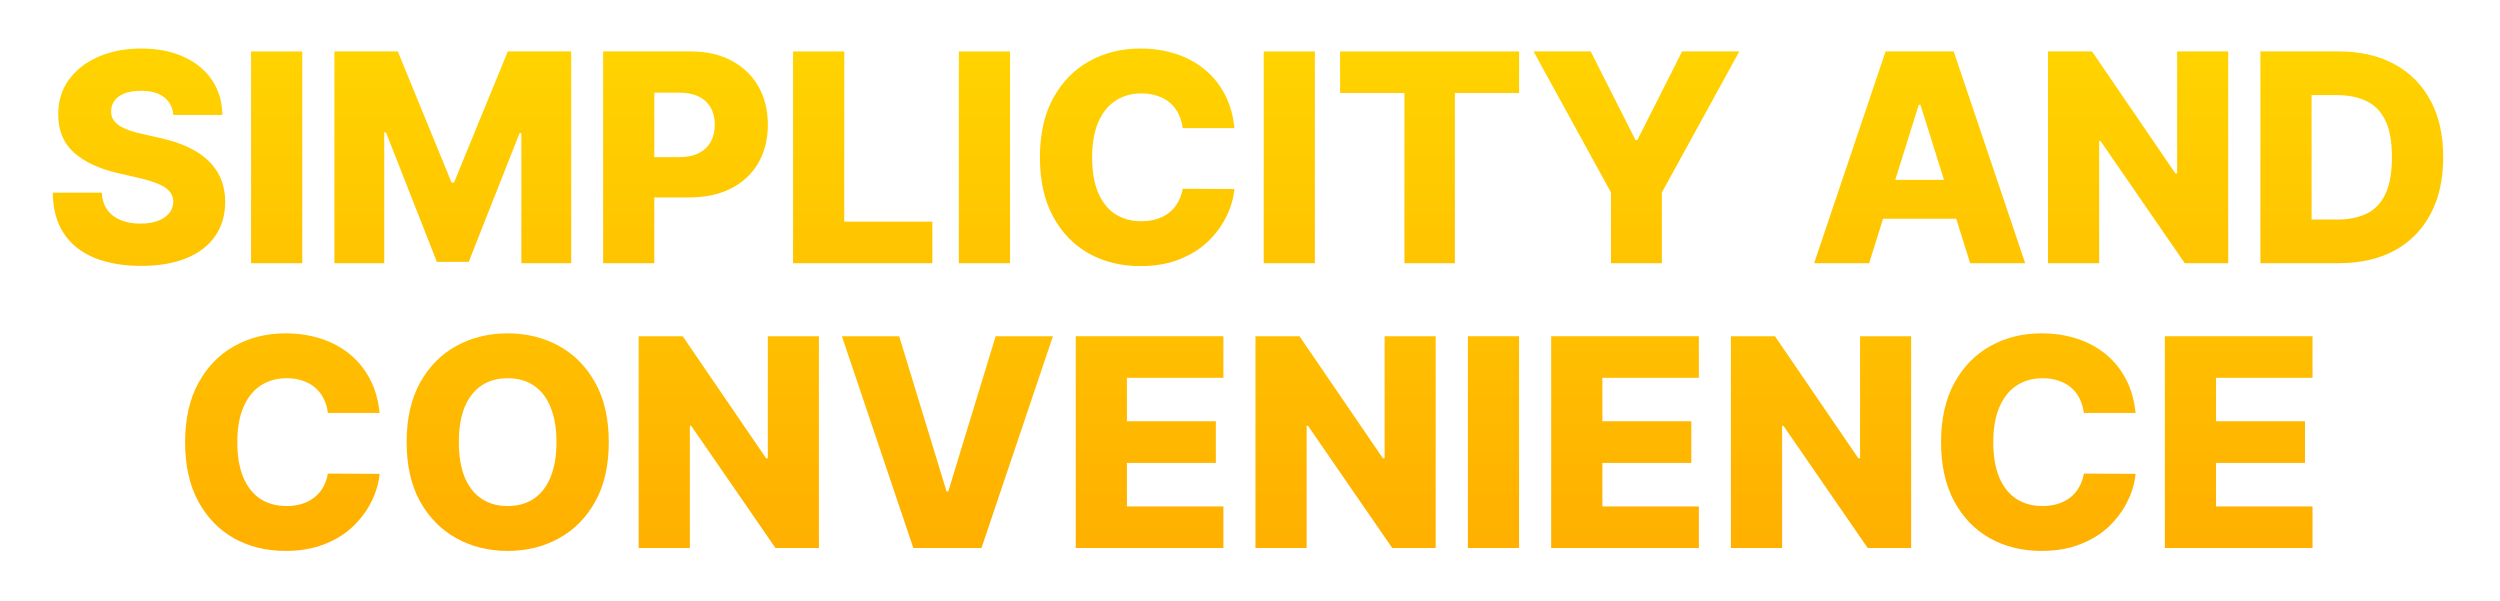 <?xml version="1.0" encoding="utf-8"?>
<svg xmlns="http://www.w3.org/2000/svg" fill="none" height="100%" overflow="visible" preserveAspectRatio="none" style="display: block;" viewBox="0 0 237 57" width="100%">
<g filter="url(#filter0_d_0_47)" id="Simplicity and convenience">
<path d="M16.43 6.293C16.365 5.575 16.074 5.016 15.558 4.617C15.048 4.212 14.319 4.009 13.372 4.009C12.744 4.009 12.221 4.091 11.803 4.254C11.385 4.418 11.071 4.643 10.862 4.931C10.653 5.212 10.545 5.535 10.539 5.901C10.525 6.202 10.584 6.467 10.715 6.695C10.852 6.924 11.048 7.127 11.303 7.303C11.565 7.473 11.878 7.623 12.244 7.754C12.61 7.885 13.022 7.999 13.479 8.097L15.205 8.489C16.198 8.705 17.074 8.992 17.832 9.352C18.597 9.711 19.237 10.139 19.753 10.636C20.276 11.133 20.672 11.705 20.939 12.352C21.207 12.999 21.345 13.724 21.351 14.528C21.345 15.796 21.024 16.884 20.39 17.792C19.757 18.701 18.845 19.397 17.655 19.88C16.473 20.364 15.045 20.606 13.372 20.606C11.692 20.606 10.228 20.354 8.98 19.851C7.732 19.348 6.761 18.583 6.069 17.557C5.376 16.531 5.02 15.234 5 13.665H9.647C9.686 14.312 9.859 14.851 10.166 15.283C10.473 15.714 10.895 16.041 11.431 16.263C11.973 16.485 12.601 16.596 13.313 16.596C13.966 16.596 14.522 16.508 14.979 16.332C15.443 16.155 15.8 15.91 16.048 15.596C16.296 15.283 16.424 14.923 16.43 14.518C16.424 14.139 16.306 13.816 16.077 13.547C15.848 13.273 15.496 13.038 15.018 12.842C14.548 12.639 13.947 12.453 13.215 12.283L11.117 11.793C9.379 11.394 8.009 10.751 7.01 9.862C6.01 8.966 5.513 7.757 5.52 6.235C5.513 4.993 5.846 3.905 6.519 2.97C7.193 2.036 8.124 1.307 9.313 0.784C10.503 0.261 11.859 0 13.381 0C14.937 0 16.286 0.265 17.43 0.794C18.58 1.317 19.472 2.052 20.106 3C20.74 3.947 21.064 5.045 21.077 6.293H16.43Z" fill="url(#paint0_linear_0_47)"/>
<path d="M28.654 0.274V20.351H23.802V0.274H28.654Z" fill="url(#paint1_linear_0_47)"/>
<path d="M31.701 0.274H37.71L42.807 12.704H43.042L48.14 0.274H54.149V20.351H49.424V8.019H49.257L44.434 20.223H41.415L36.592 7.95H36.425V20.351H31.701V0.274Z" fill="url(#paint2_linear_0_47)"/>
<path d="M57.176 20.351V0.274H65.469C66.972 0.274 68.269 0.569 69.361 1.157C70.459 1.738 71.305 2.552 71.9 3.598C72.494 4.637 72.792 5.846 72.792 7.225C72.792 8.61 72.488 9.822 71.88 10.862C71.279 11.894 70.419 12.695 69.302 13.263C68.184 13.832 66.858 14.116 65.322 14.116H60.205V10.293H64.42C65.152 10.293 65.763 10.166 66.253 9.911C66.75 9.656 67.126 9.3 67.38 8.842C67.635 8.378 67.763 7.839 67.763 7.225C67.763 6.604 67.635 6.068 67.38 5.617C67.126 5.16 66.75 4.807 66.253 4.558C65.757 4.31 65.145 4.186 64.42 4.186H62.028V20.351H57.176Z" fill="url(#paint3_linear_0_47)"/>
<path d="M75.183 20.351V0.274H80.036V16.41H88.388V20.351H75.183Z" fill="url(#paint4_linear_0_47)"/>
<path d="M95.752 0.274V20.351H90.9V0.274H95.752Z" fill="url(#paint5_linear_0_47)"/>
<path d="M117.022 7.548H112.121C112.055 7.045 111.921 6.591 111.719 6.186C111.516 5.78 111.248 5.434 110.915 5.146C110.582 4.859 110.186 4.64 109.729 4.49C109.278 4.333 108.778 4.254 108.229 4.254C107.255 4.254 106.415 4.493 105.71 4.97C105.01 5.447 104.471 6.137 104.092 7.038C103.72 7.94 103.533 9.032 103.533 10.313C103.533 11.646 103.723 12.763 104.102 13.665C104.488 14.56 105.027 15.237 105.719 15.694C106.419 16.145 107.245 16.371 108.2 16.371C108.735 16.371 109.222 16.302 109.66 16.165C110.105 16.028 110.493 15.828 110.827 15.567C111.167 15.299 111.444 14.976 111.66 14.596C111.882 14.211 112.036 13.776 112.121 13.293L117.022 13.322C116.937 14.211 116.679 15.087 116.248 15.949C115.823 16.812 115.238 17.599 114.493 18.312C113.748 19.017 112.84 19.58 111.768 19.998C110.703 20.416 109.48 20.625 108.102 20.625C106.285 20.625 104.657 20.227 103.22 19.429C101.788 18.625 100.658 17.456 99.828 15.92C98.998 14.384 98.583 12.515 98.583 10.313C98.583 8.104 99.004 6.231 99.847 4.696C100.691 3.16 101.831 1.993 103.269 1.196C104.706 0.399 106.317 0 108.102 0C109.317 0 110.441 0.17 111.474 0.51C112.506 0.843 113.415 1.333 114.199 1.98C114.983 2.621 115.62 3.408 116.11 4.343C116.601 5.277 116.904 6.346 117.022 7.548Z" fill="url(#paint6_linear_0_47)"/>
<path d="M124.651 0.274V20.351H119.799V0.274H124.651Z" fill="url(#paint7_linear_0_47)"/>
<path d="M127.041 4.215V0.274H144.009V4.215H137.922V20.351H133.138V4.215H127.041Z" fill="url(#paint8_linear_0_47)"/>
<path d="M145.379 0.274H150.8L155.045 8.676H155.221L159.466 0.274H164.887L157.545 13.646V20.351H152.722V13.646L145.379 0.274Z" fill="url(#paint9_linear_0_47)"/>
<path d="M177.194 20.351H171.979L178.753 0.274H185.213L191.987 20.351H186.772L182.057 5.333H181.9L177.194 20.351ZM176.498 12.45H187.399V16.136H176.498V12.45Z" fill="url(#paint10_linear_0_47)"/>
<path d="M211.235 0.274V20.351H207.118L199.128 8.764H199.001V20.351H194.149V0.274H198.325L206.226 11.842H206.392V0.274H211.235Z" fill="url(#paint11_linear_0_47)"/>
<path d="M221.707 20.351H214.286V0.274H221.697C223.743 0.274 225.504 0.676 226.981 1.48C228.464 2.278 229.608 3.428 230.412 4.931C231.216 6.427 231.617 8.218 231.617 10.303C231.617 12.394 231.216 14.191 230.412 15.694C229.614 17.198 228.474 18.351 226.991 19.155C225.507 19.952 223.746 20.351 221.707 20.351ZM219.138 16.214H221.521C222.645 16.214 223.595 16.024 224.373 15.645C225.157 15.26 225.749 14.636 226.147 13.773C226.553 12.904 226.755 11.747 226.755 10.303C226.755 8.859 226.553 7.708 226.147 6.852C225.742 5.99 225.144 5.369 224.354 4.99C223.569 4.604 222.602 4.411 221.452 4.411H219.138V16.214Z" fill="url(#paint12_linear_0_47)"/>
<path d="M35.987 34.548H31.085C31.02 34.045 30.886 33.591 30.683 33.186C30.481 32.78 30.213 32.434 29.88 32.147C29.546 31.859 29.151 31.64 28.694 31.49C28.243 31.333 27.743 31.254 27.194 31.254C26.22 31.254 25.38 31.493 24.674 31.97C23.975 32.447 23.436 33.137 23.057 34.038C22.684 34.94 22.498 36.032 22.498 37.313C22.498 38.646 22.688 39.763 23.067 40.665C23.452 41.56 23.991 42.237 24.684 42.694C25.383 43.145 26.21 43.371 27.164 43.371C27.7 43.371 28.187 43.302 28.625 43.165C29.069 43.028 29.458 42.828 29.791 42.567C30.131 42.299 30.409 41.975 30.625 41.596C30.847 41.211 31 40.776 31.085 40.293L35.987 40.322C35.902 41.211 35.644 42.087 35.212 42.949C34.788 43.812 34.203 44.599 33.458 45.312C32.713 46.017 31.804 46.58 30.733 46.998C29.667 47.416 28.445 47.625 27.066 47.625C25.249 47.625 23.622 47.227 22.184 46.429C20.753 45.625 19.623 44.456 18.793 42.92C17.963 41.384 17.548 39.515 17.548 37.313C17.548 35.104 17.969 33.231 18.812 31.696C19.655 30.16 20.796 28.993 22.233 28.196C23.671 27.399 25.282 27 27.066 27C28.282 27 29.406 27.17 30.438 27.51C31.471 27.843 32.379 28.333 33.164 28.98C33.948 29.621 34.585 30.408 35.075 31.343C35.565 32.277 35.869 33.346 35.987 34.548Z" fill="url(#paint13_linear_0_47)"/>
<path d="M57.712 37.313C57.712 39.522 57.288 41.394 56.438 42.93C55.588 44.465 54.438 45.632 52.987 46.429C51.543 47.227 49.922 47.625 48.125 47.625C46.322 47.625 44.697 47.223 43.253 46.419C41.809 45.616 40.662 44.449 39.812 42.92C38.969 41.384 38.548 39.515 38.548 37.313C38.548 35.104 38.969 33.231 39.812 31.696C40.662 30.16 41.809 28.993 43.253 28.196C44.697 27.399 46.322 27 48.125 27C49.922 27 51.543 27.399 52.987 28.196C54.438 28.993 55.588 30.16 56.438 31.696C57.288 33.231 57.712 35.104 57.712 37.313ZM52.752 37.313C52.752 36.006 52.566 34.901 52.193 33.999C51.827 33.097 51.298 32.414 50.605 31.95C49.919 31.486 49.092 31.254 48.125 31.254C47.164 31.254 46.338 31.486 45.645 31.95C44.952 32.414 44.42 33.097 44.047 33.999C43.681 34.901 43.498 36.006 43.498 37.313C43.498 38.62 43.681 39.724 44.047 40.626C44.42 41.528 44.952 42.211 45.645 42.675C46.338 43.139 47.164 43.371 48.125 43.371C49.092 43.371 49.919 43.139 50.605 42.675C51.298 42.211 51.827 41.528 52.193 40.626C52.566 39.724 52.752 38.62 52.752 37.313Z" fill="url(#paint14_linear_0_47)"/>
<path d="M77.632 27.274V47.351H73.515L65.525 35.764H65.398V47.351H60.545V27.274H64.721L72.623 38.842H72.789V27.274H77.632Z" fill="url(#paint15_linear_0_47)"/>
<path d="M85.241 27.274L89.731 41.979H89.898L94.387 27.274H99.818L93.044 47.351H86.584L79.811 27.274H85.241Z" fill="url(#paint16_linear_0_47)"/>
<path d="M101.98 47.351V27.274H115.978V31.215H106.832V35.332H115.262V39.283H106.832V43.41H115.978V47.351H101.98Z" fill="url(#paint17_linear_0_47)"/>
<path d="M136.103 27.274V47.351H131.986L123.997 35.764H123.869V47.351H119.017V27.274H123.193L131.094 38.842H131.261V27.274H136.103Z" fill="url(#paint18_linear_0_47)"/>
<path d="M144.007 27.274V47.351H139.154V27.274H144.007Z" fill="url(#paint19_linear_0_47)"/>
<path d="M147.053 47.351V27.274H161.052V31.215H151.906V35.332H160.336V39.283H151.906V43.41H161.052V47.351H147.053Z" fill="url(#paint20_linear_0_47)"/>
<path d="M181.177 27.274V47.351H177.06L169.07 35.764H168.943V47.351H164.09V27.274H168.267L176.168 38.842H176.334V27.274H181.177Z" fill="url(#paint21_linear_0_47)"/>
<path d="M202.452 34.548H197.55C197.485 34.045 197.351 33.591 197.148 33.186C196.946 32.78 196.678 32.434 196.344 32.147C196.011 31.859 195.616 31.64 195.158 31.49C194.707 31.333 194.207 31.254 193.658 31.254C192.685 31.254 191.845 31.493 191.139 31.97C190.44 32.447 189.901 33.137 189.522 34.038C189.149 34.94 188.963 36.032 188.963 37.313C188.963 38.646 189.152 39.763 189.531 40.665C189.917 41.56 190.456 42.237 191.149 42.694C191.848 43.145 192.675 43.371 193.629 43.371C194.165 43.371 194.652 43.302 195.09 43.165C195.534 43.028 195.923 42.828 196.256 42.567C196.596 42.299 196.874 41.975 197.089 41.596C197.312 41.211 197.465 40.776 197.55 40.293L202.452 40.322C202.367 41.211 202.108 42.087 201.677 42.949C201.252 43.812 200.667 44.599 199.922 45.312C199.177 46.017 198.269 46.58 197.197 46.998C196.132 47.416 194.91 47.625 193.531 47.625C191.714 47.625 190.087 47.227 188.649 46.429C187.218 45.625 186.087 44.456 185.257 42.92C184.427 41.384 184.012 39.515 184.012 37.313C184.012 35.104 184.434 33.231 185.277 31.696C186.12 30.16 187.26 28.993 188.698 28.196C190.136 27.399 191.747 27 193.531 27C194.746 27 195.871 27.17 196.903 27.51C197.936 27.843 198.844 28.333 199.628 28.98C200.413 29.621 201.05 30.408 201.54 31.343C202.03 32.277 202.334 33.346 202.452 34.548Z" fill="url(#paint22_linear_0_47)"/>
<path d="M205.228 47.351V27.274H219.227V31.215H210.081V35.332H218.511V39.283H210.081V43.41H219.227V47.351H205.228Z" fill="url(#paint23_linear_0_47)"/>
</g>
<defs>
<filter color-interpolation-filters="sRGB" filterUnits="userSpaceOnUse" height="56.827" id="filter0_d_0_47" width="235.819" x="0.399" y="0">
<feFlood flood-opacity="0" result="BackgroundImageFix"/>
<feColorMatrix in="SourceAlpha" result="hardAlpha" type="matrix" values="0 0 0 0 0 0 0 0 0 0 0 0 0 0 0 0 0 0 127 0"/>
<feOffset dy="4.601"/>
<feGaussianBlur stdDeviation="2.3"/>
<feComposite in2="hardAlpha" operator="out"/>
<feColorMatrix type="matrix" values="0 0 0 0 0 0 0 0 0 0 0 0 0 0 0 0 0 0 0.15 0"/>
<feBlend in2="BackgroundImageFix" mode="normal" result="effect1_dropShadow_0_47"/>
<feBlend in="SourceGraphic" in2="effect1_dropShadow_0_47" mode="normal" result="shape"/>
</filter>
<linearGradient gradientUnits="userSpaceOnUse" id="paint0_linear_0_47" x1="118.495" x2="118.495" y1="-3.649" y2="57.351">
<stop stop-color="#FFD600"/>
<stop offset="1" stop-color="#FFA800"/>
</linearGradient>
<linearGradient gradientUnits="userSpaceOnUse" id="paint1_linear_0_47" x1="118.495" x2="118.495" y1="-3.649" y2="57.351">
<stop stop-color="#FFD600"/>
<stop offset="1" stop-color="#FFA800"/>
</linearGradient>
<linearGradient gradientUnits="userSpaceOnUse" id="paint2_linear_0_47" x1="118.495" x2="118.495" y1="-3.649" y2="57.351">
<stop stop-color="#FFD600"/>
<stop offset="1" stop-color="#FFA800"/>
</linearGradient>
<linearGradient gradientUnits="userSpaceOnUse" id="paint3_linear_0_47" x1="118.495" x2="118.495" y1="-3.649" y2="57.351">
<stop stop-color="#FFD600"/>
<stop offset="1" stop-color="#FFA800"/>
</linearGradient>
<linearGradient gradientUnits="userSpaceOnUse" id="paint4_linear_0_47" x1="118.495" x2="118.495" y1="-3.649" y2="57.351">
<stop stop-color="#FFD600"/>
<stop offset="1" stop-color="#FFA800"/>
</linearGradient>
<linearGradient gradientUnits="userSpaceOnUse" id="paint5_linear_0_47" x1="118.495" x2="118.495" y1="-3.649" y2="57.351">
<stop stop-color="#FFD600"/>
<stop offset="1" stop-color="#FFA800"/>
</linearGradient>
<linearGradient gradientUnits="userSpaceOnUse" id="paint6_linear_0_47" x1="118.495" x2="118.495" y1="-3.649" y2="57.351">
<stop stop-color="#FFD600"/>
<stop offset="1" stop-color="#FFA800"/>
</linearGradient>
<linearGradient gradientUnits="userSpaceOnUse" id="paint7_linear_0_47" x1="118.495" x2="118.495" y1="-3.649" y2="57.351">
<stop stop-color="#FFD600"/>
<stop offset="1" stop-color="#FFA800"/>
</linearGradient>
<linearGradient gradientUnits="userSpaceOnUse" id="paint8_linear_0_47" x1="118.495" x2="118.495" y1="-3.649" y2="57.351">
<stop stop-color="#FFD600"/>
<stop offset="1" stop-color="#FFA800"/>
</linearGradient>
<linearGradient gradientUnits="userSpaceOnUse" id="paint9_linear_0_47" x1="118.495" x2="118.495" y1="-3.649" y2="57.351">
<stop stop-color="#FFD600"/>
<stop offset="1" stop-color="#FFA800"/>
</linearGradient>
<linearGradient gradientUnits="userSpaceOnUse" id="paint10_linear_0_47" x1="118.495" x2="118.495" y1="-3.649" y2="57.351">
<stop stop-color="#FFD600"/>
<stop offset="1" stop-color="#FFA800"/>
</linearGradient>
<linearGradient gradientUnits="userSpaceOnUse" id="paint11_linear_0_47" x1="118.495" x2="118.495" y1="-3.649" y2="57.351">
<stop stop-color="#FFD600"/>
<stop offset="1" stop-color="#FFA800"/>
</linearGradient>
<linearGradient gradientUnits="userSpaceOnUse" id="paint12_linear_0_47" x1="118.495" x2="118.495" y1="-3.649" y2="57.351">
<stop stop-color="#FFD600"/>
<stop offset="1" stop-color="#FFA800"/>
</linearGradient>
<linearGradient gradientUnits="userSpaceOnUse" id="paint13_linear_0_47" x1="118.495" x2="118.495" y1="-3.649" y2="57.351">
<stop stop-color="#FFD600"/>
<stop offset="1" stop-color="#FFA800"/>
</linearGradient>
<linearGradient gradientUnits="userSpaceOnUse" id="paint14_linear_0_47" x1="118.495" x2="118.495" y1="-3.649" y2="57.351">
<stop stop-color="#FFD600"/>
<stop offset="1" stop-color="#FFA800"/>
</linearGradient>
<linearGradient gradientUnits="userSpaceOnUse" id="paint15_linear_0_47" x1="118.495" x2="118.495" y1="-3.649" y2="57.351">
<stop stop-color="#FFD600"/>
<stop offset="1" stop-color="#FFA800"/>
</linearGradient>
<linearGradient gradientUnits="userSpaceOnUse" id="paint16_linear_0_47" x1="118.495" x2="118.495" y1="-3.649" y2="57.351">
<stop stop-color="#FFD600"/>
<stop offset="1" stop-color="#FFA800"/>
</linearGradient>
<linearGradient gradientUnits="userSpaceOnUse" id="paint17_linear_0_47" x1="118.495" x2="118.495" y1="-3.649" y2="57.351">
<stop stop-color="#FFD600"/>
<stop offset="1" stop-color="#FFA800"/>
</linearGradient>
<linearGradient gradientUnits="userSpaceOnUse" id="paint18_linear_0_47" x1="118.495" x2="118.495" y1="-3.649" y2="57.351">
<stop stop-color="#FFD600"/>
<stop offset="1" stop-color="#FFA800"/>
</linearGradient>
<linearGradient gradientUnits="userSpaceOnUse" id="paint19_linear_0_47" x1="118.495" x2="118.495" y1="-3.649" y2="57.351">
<stop stop-color="#FFD600"/>
<stop offset="1" stop-color="#FFA800"/>
</linearGradient>
<linearGradient gradientUnits="userSpaceOnUse" id="paint20_linear_0_47" x1="118.495" x2="118.495" y1="-3.649" y2="57.351">
<stop stop-color="#FFD600"/>
<stop offset="1" stop-color="#FFA800"/>
</linearGradient>
<linearGradient gradientUnits="userSpaceOnUse" id="paint21_linear_0_47" x1="118.495" x2="118.495" y1="-3.649" y2="57.351">
<stop stop-color="#FFD600"/>
<stop offset="1" stop-color="#FFA800"/>
</linearGradient>
<linearGradient gradientUnits="userSpaceOnUse" id="paint22_linear_0_47" x1="118.495" x2="118.495" y1="-3.649" y2="57.351">
<stop stop-color="#FFD600"/>
<stop offset="1" stop-color="#FFA800"/>
</linearGradient>
<linearGradient gradientUnits="userSpaceOnUse" id="paint23_linear_0_47" x1="118.495" x2="118.495" y1="-3.649" y2="57.351">
<stop stop-color="#FFD600"/>
<stop offset="1" stop-color="#FFA800"/>
</linearGradient>
</defs>
</svg>